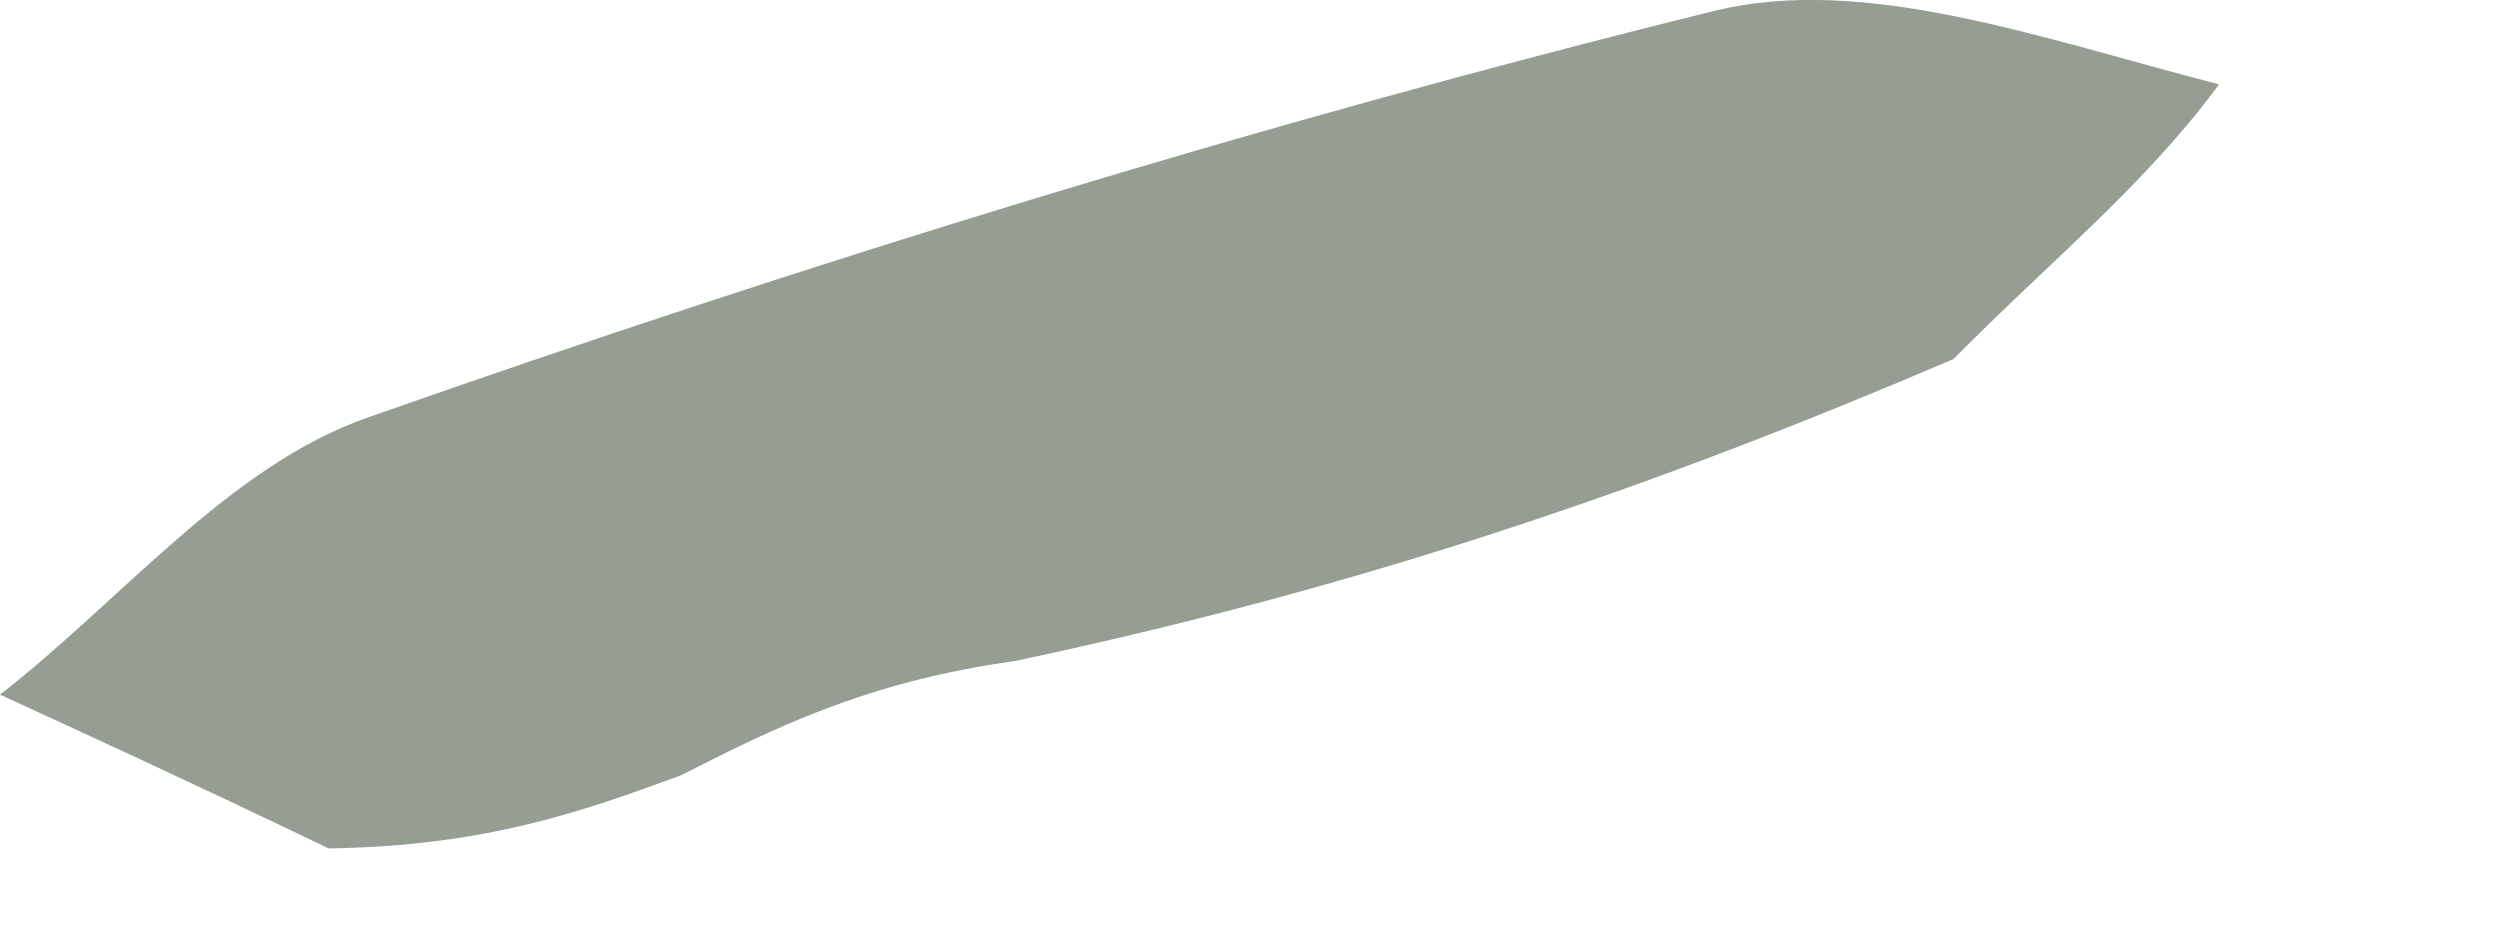 <?xml version="1.0" encoding="utf-8"?>
<svg xmlns="http://www.w3.org/2000/svg" fill="none" height="100%" overflow="visible" preserveAspectRatio="none" style="display: block;" viewBox="0 0 8 3" width="100%">
<path d="M7.101 0.27C6.862 0.594 6.572 0.825 6.251 1.149C5.291 1.56 4.363 1.879 3.249 2.115C2.769 2.182 2.473 2.332 2.177 2.482C1.869 2.594 1.562 2.707 1.052 2.715C0.566 2.482 0.283 2.353 0 2.223C0.389 1.92 0.733 1.492 1.174 1.337C2.59 0.839 4.029 0.395 5.485 0.035C5.965 -0.083 6.525 0.121 7.101 0.27Z" fill="#969D93" id="Vector"/>
</svg>